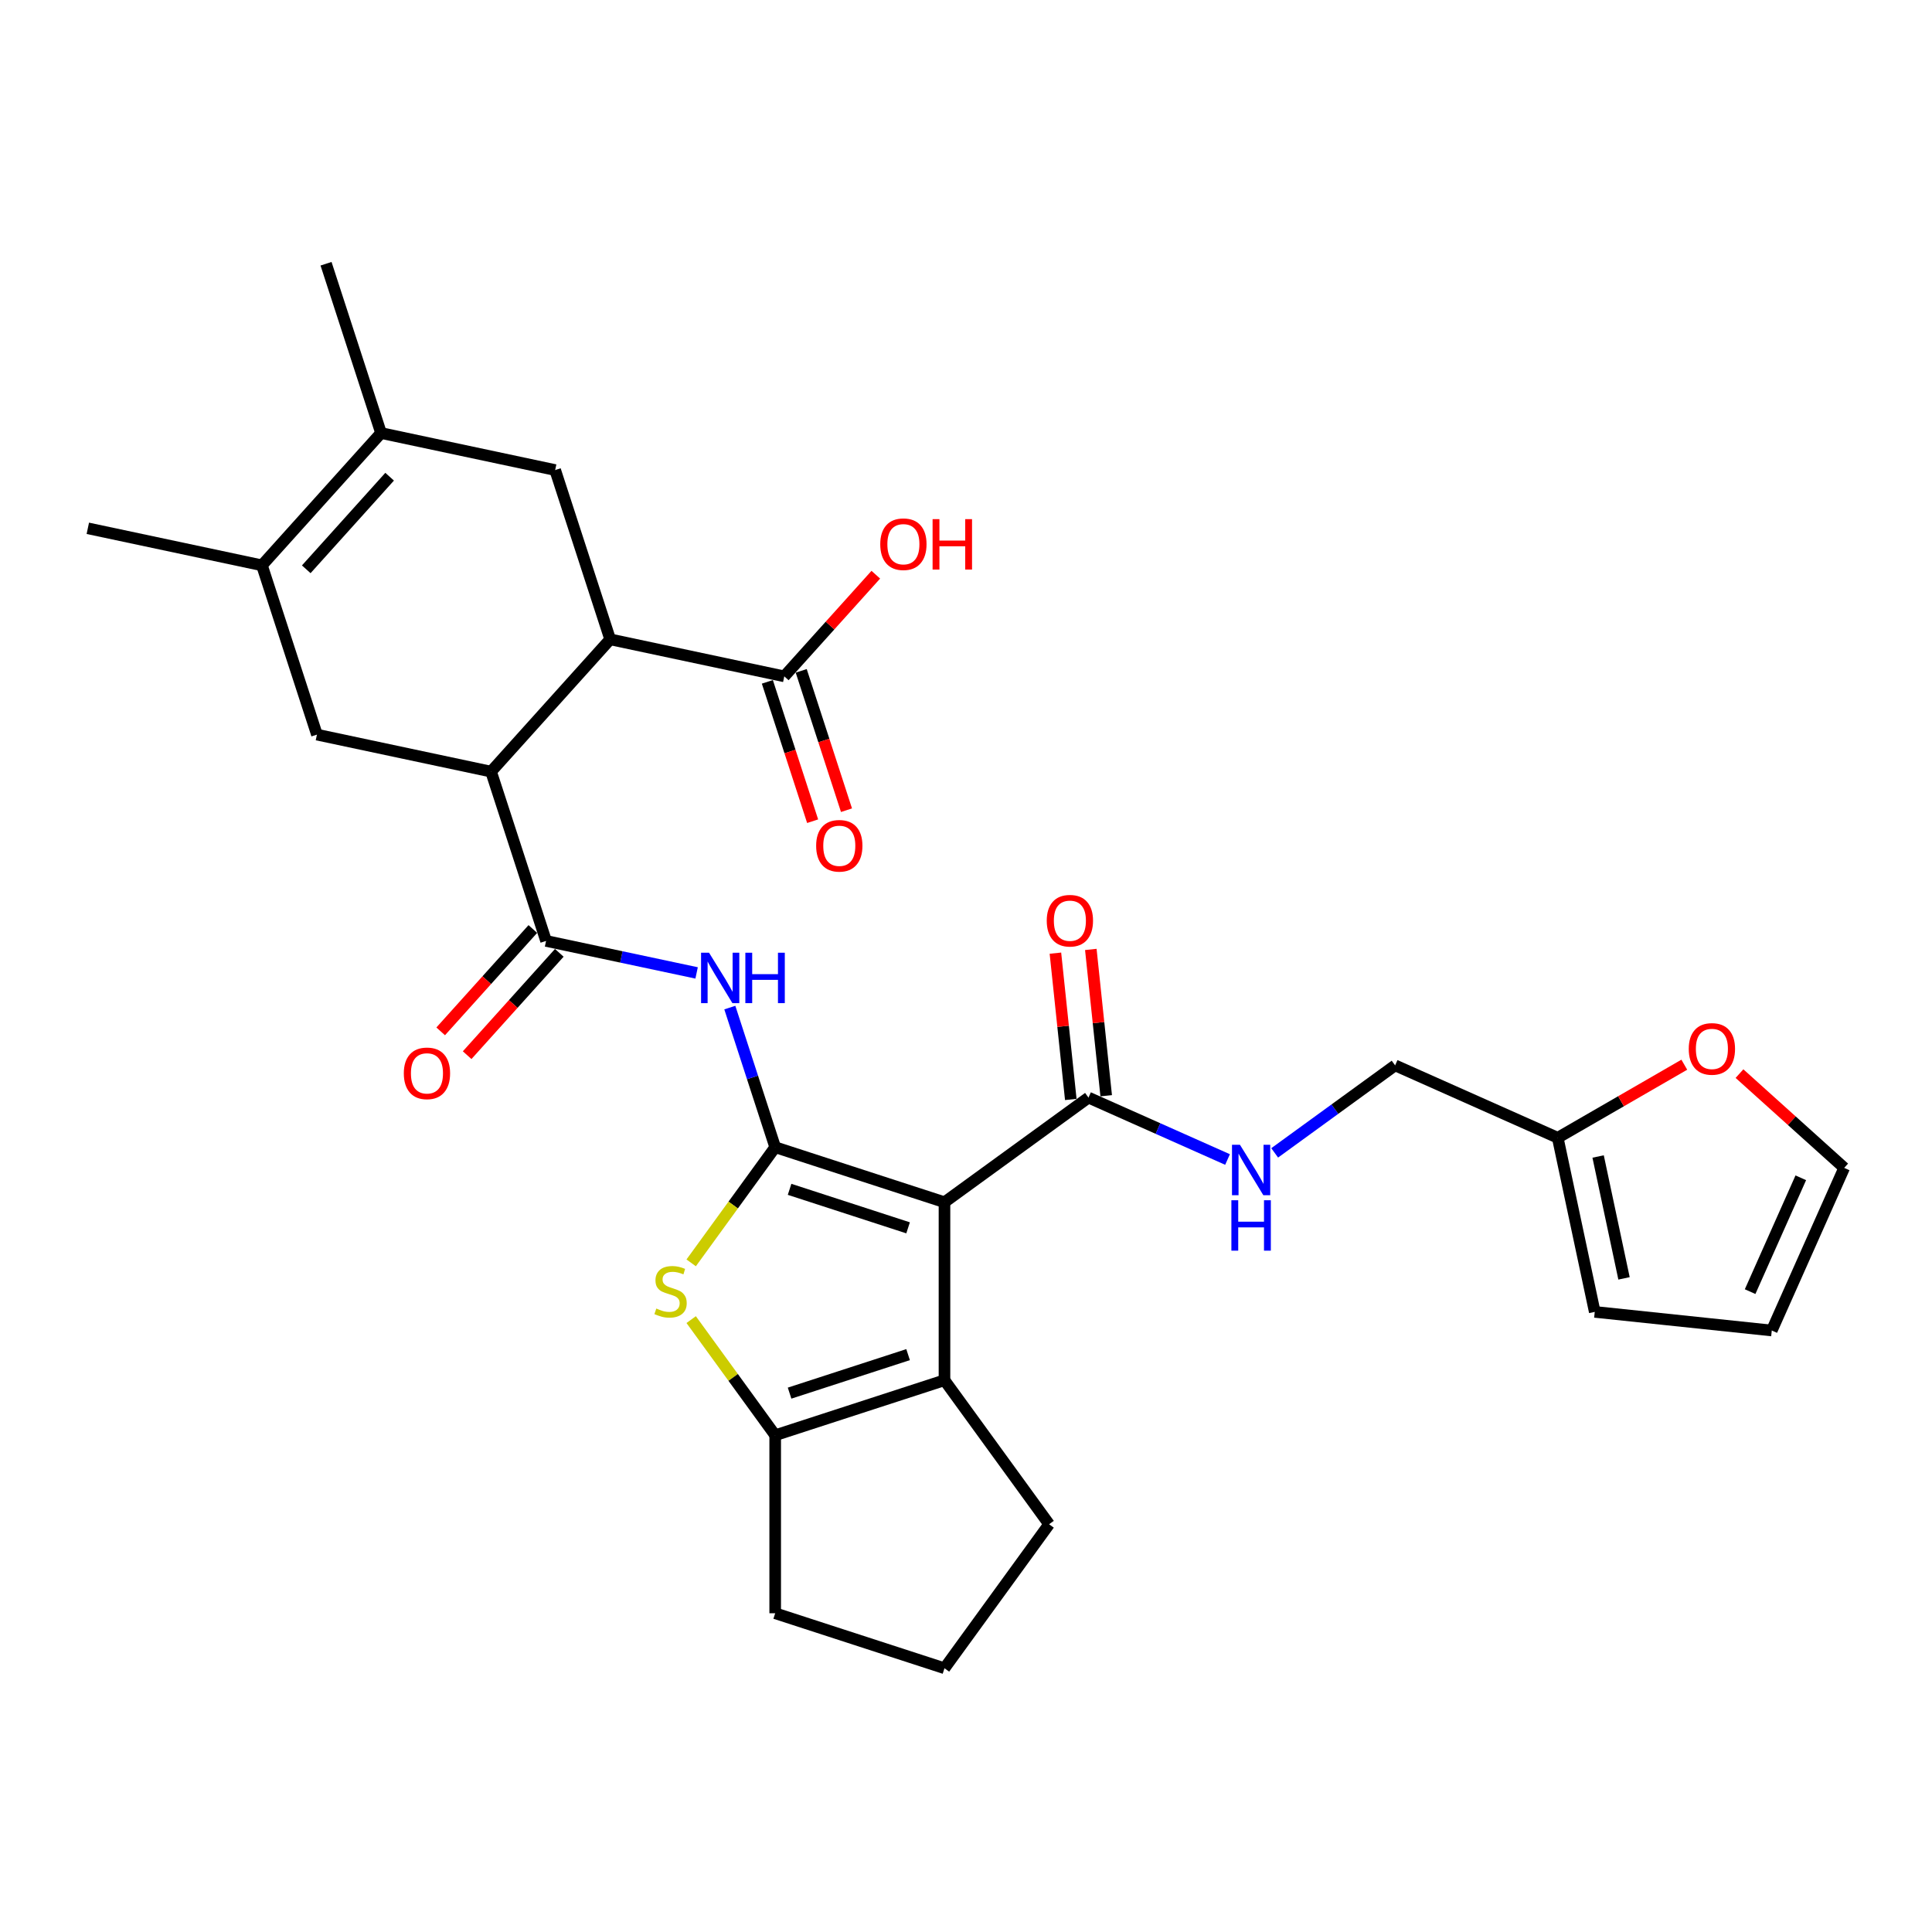 <?xml version='1.0' encoding='iso-8859-1'?>
<svg version='1.1' baseProfile='full'
              xmlns='http://www.w3.org/2000/svg'
                      xmlns:rdkit='http://www.rdkit.org/xml'
                      xmlns:xlink='http://www.w3.org/1999/xlink'
                  xml:space='preserve'
width='1000px' height='1000px' viewBox='0 0 1000 1000'>
<!-- END OF HEADER -->
<rect style='opacity:1.0;fill:#FFFFFF;stroke:none' width='1000' height='1000' x='0' y='0'> </rect>
<path class='bond-0' d='M 401.237,593.801 L 488.863,622.273' style='fill:none;fill-rule:evenodd;stroke:#000000;stroke-width:6px;stroke-linecap:butt;stroke-linejoin:miter;stroke-opacity:1' />
<path class='bond-0' d='M 408.686,615.597 L 470.025,635.527' style='fill:none;fill-rule:evenodd;stroke:#000000;stroke-width:6px;stroke-linecap:butt;stroke-linejoin:miter;stroke-opacity:1' />
<path class='bond-1' d='M 401.237,593.801 L 379.493,623.728' style='fill:none;fill-rule:evenodd;stroke:#000000;stroke-width:6px;stroke-linecap:butt;stroke-linejoin:miter;stroke-opacity:1' />
<path class='bond-1' d='M 379.493,623.728 L 357.75,653.655' style='fill:none;fill-rule:evenodd;stroke:#CCCC00;stroke-width:6px;stroke-linecap:butt;stroke-linejoin:miter;stroke-opacity:1' />
<path class='bond-3' d='M 401.237,593.801 L 389.495,557.663' style='fill:none;fill-rule:evenodd;stroke:#000000;stroke-width:6px;stroke-linecap:butt;stroke-linejoin:miter;stroke-opacity:1' />
<path class='bond-3' d='M 389.495,557.663 L 377.753,521.524' style='fill:none;fill-rule:evenodd;stroke:#0000FF;stroke-width:6px;stroke-linecap:butt;stroke-linejoin:miter;stroke-opacity:1' />
<path class='bond-2' d='M 488.863,622.273 L 488.863,714.408' style='fill:none;fill-rule:evenodd;stroke:#000000;stroke-width:6px;stroke-linecap:butt;stroke-linejoin:miter;stroke-opacity:1' />
<path class='bond-8' d='M 488.863,622.273 L 563.403,568.116' style='fill:none;fill-rule:evenodd;stroke:#000000;stroke-width:6px;stroke-linecap:butt;stroke-linejoin:miter;stroke-opacity:1' />
<path class='bond-5' d='M 357.75,683.026 L 379.493,712.953' style='fill:none;fill-rule:evenodd;stroke:#CCCC00;stroke-width:6px;stroke-linecap:butt;stroke-linejoin:miter;stroke-opacity:1' />
<path class='bond-5' d='M 379.493,712.953 L 401.237,742.88' style='fill:none;fill-rule:evenodd;stroke:#000000;stroke-width:6px;stroke-linecap:butt;stroke-linejoin:miter;stroke-opacity:1' />
<path class='bond-25' d='M 488.863,714.408 L 543.019,788.948' style='fill:none;fill-rule:evenodd;stroke:#000000;stroke-width:6px;stroke-linecap:butt;stroke-linejoin:miter;stroke-opacity:1' />
<path class='bond-30' d='M 488.863,714.408 L 401.237,742.88' style='fill:none;fill-rule:evenodd;stroke:#000000;stroke-width:6px;stroke-linecap:butt;stroke-linejoin:miter;stroke-opacity:1' />
<path class='bond-30' d='M 470.025,701.154 L 408.686,721.084' style='fill:none;fill-rule:evenodd;stroke:#000000;stroke-width:6px;stroke-linecap:butt;stroke-linejoin:miter;stroke-opacity:1' />
<path class='bond-4' d='M 360.566,503.582 L 321.605,495.3' style='fill:none;fill-rule:evenodd;stroke:#0000FF;stroke-width:6px;stroke-linecap:butt;stroke-linejoin:miter;stroke-opacity:1' />
<path class='bond-4' d='M 321.605,495.3 L 282.643,487.018' style='fill:none;fill-rule:evenodd;stroke:#000000;stroke-width:6px;stroke-linecap:butt;stroke-linejoin:miter;stroke-opacity:1' />
<path class='bond-6' d='M 282.643,487.018 L 254.171,399.392' style='fill:none;fill-rule:evenodd;stroke:#000000;stroke-width:6px;stroke-linecap:butt;stroke-linejoin:miter;stroke-opacity:1' />
<path class='bond-17' d='M 275.796,480.853 L 251.947,507.34' style='fill:none;fill-rule:evenodd;stroke:#000000;stroke-width:6px;stroke-linecap:butt;stroke-linejoin:miter;stroke-opacity:1' />
<path class='bond-17' d='M 251.947,507.34 L 228.099,533.826' style='fill:none;fill-rule:evenodd;stroke:#FF0000;stroke-width:6px;stroke-linecap:butt;stroke-linejoin:miter;stroke-opacity:1' />
<path class='bond-17' d='M 289.49,493.183 L 265.641,519.67' style='fill:none;fill-rule:evenodd;stroke:#000000;stroke-width:6px;stroke-linecap:butt;stroke-linejoin:miter;stroke-opacity:1' />
<path class='bond-17' d='M 265.641,519.67 L 241.793,546.157' style='fill:none;fill-rule:evenodd;stroke:#FF0000;stroke-width:6px;stroke-linecap:butt;stroke-linejoin:miter;stroke-opacity:1' />
<path class='bond-26' d='M 401.237,742.88 L 401.237,835.016' style='fill:none;fill-rule:evenodd;stroke:#000000;stroke-width:6px;stroke-linecap:butt;stroke-linejoin:miter;stroke-opacity:1' />
<path class='bond-7' d='M 254.171,399.392 L 315.822,330.922' style='fill:none;fill-rule:evenodd;stroke:#000000;stroke-width:6px;stroke-linecap:butt;stroke-linejoin:miter;stroke-opacity:1' />
<path class='bond-11' d='M 254.171,399.392 L 164.049,380.236' style='fill:none;fill-rule:evenodd;stroke:#000000;stroke-width:6px;stroke-linecap:butt;stroke-linejoin:miter;stroke-opacity:1' />
<path class='bond-12' d='M 315.822,330.922 L 287.351,243.295' style='fill:none;fill-rule:evenodd;stroke:#000000;stroke-width:6px;stroke-linecap:butt;stroke-linejoin:miter;stroke-opacity:1' />
<path class='bond-13' d='M 315.822,330.922 L 405.945,350.078' style='fill:none;fill-rule:evenodd;stroke:#000000;stroke-width:6px;stroke-linecap:butt;stroke-linejoin:miter;stroke-opacity:1' />
<path class='bond-14' d='M 563.403,568.116 L 599.389,584.138' style='fill:none;fill-rule:evenodd;stroke:#000000;stroke-width:6px;stroke-linecap:butt;stroke-linejoin:miter;stroke-opacity:1' />
<path class='bond-14' d='M 599.389,584.138 L 635.374,600.16' style='fill:none;fill-rule:evenodd;stroke:#0000FF;stroke-width:6px;stroke-linecap:butt;stroke-linejoin:miter;stroke-opacity:1' />
<path class='bond-18' d='M 572.566,567.153 L 568.586,529.289' style='fill:none;fill-rule:evenodd;stroke:#000000;stroke-width:6px;stroke-linecap:butt;stroke-linejoin:miter;stroke-opacity:1' />
<path class='bond-18' d='M 568.586,529.289 L 564.607,491.425' style='fill:none;fill-rule:evenodd;stroke:#FF0000;stroke-width:6px;stroke-linecap:butt;stroke-linejoin:miter;stroke-opacity:1' />
<path class='bond-18' d='M 554.24,569.079 L 550.26,531.215' style='fill:none;fill-rule:evenodd;stroke:#000000;stroke-width:6px;stroke-linecap:butt;stroke-linejoin:miter;stroke-opacity:1' />
<path class='bond-18' d='M 550.26,531.215 L 546.28,493.351' style='fill:none;fill-rule:evenodd;stroke:#FF0000;stroke-width:6px;stroke-linecap:butt;stroke-linejoin:miter;stroke-opacity:1' />
<path class='bond-9' d='M 197.228,224.139 L 135.577,292.609' style='fill:none;fill-rule:evenodd;stroke:#000000;stroke-width:6px;stroke-linecap:butt;stroke-linejoin:miter;stroke-opacity:1' />
<path class='bond-9' d='M 201.674,246.74 L 158.519,294.669' style='fill:none;fill-rule:evenodd;stroke:#000000;stroke-width:6px;stroke-linecap:butt;stroke-linejoin:miter;stroke-opacity:1' />
<path class='bond-28' d='M 197.228,224.139 L 168.756,136.512' style='fill:none;fill-rule:evenodd;stroke:#000000;stroke-width:6px;stroke-linecap:butt;stroke-linejoin:miter;stroke-opacity:1' />
<path class='bond-32' d='M 197.228,224.139 L 287.351,243.295' style='fill:none;fill-rule:evenodd;stroke:#000000;stroke-width:6px;stroke-linecap:butt;stroke-linejoin:miter;stroke-opacity:1' />
<path class='bond-10' d='M 135.577,292.609 L 164.049,380.236' style='fill:none;fill-rule:evenodd;stroke:#000000;stroke-width:6px;stroke-linecap:butt;stroke-linejoin:miter;stroke-opacity:1' />
<path class='bond-27' d='M 135.577,292.609 L 45.455,273.453' style='fill:none;fill-rule:evenodd;stroke:#000000;stroke-width:6px;stroke-linecap:butt;stroke-linejoin:miter;stroke-opacity:1' />
<path class='bond-19' d='M 397.182,352.925 L 408.9,388.989' style='fill:none;fill-rule:evenodd;stroke:#000000;stroke-width:6px;stroke-linecap:butt;stroke-linejoin:miter;stroke-opacity:1' />
<path class='bond-19' d='M 408.9,388.989 L 420.618,425.054' style='fill:none;fill-rule:evenodd;stroke:#FF0000;stroke-width:6px;stroke-linecap:butt;stroke-linejoin:miter;stroke-opacity:1' />
<path class='bond-19' d='M 414.707,347.231 L 426.425,383.295' style='fill:none;fill-rule:evenodd;stroke:#000000;stroke-width:6px;stroke-linecap:butt;stroke-linejoin:miter;stroke-opacity:1' />
<path class='bond-19' d='M 426.425,383.295 L 438.144,419.36' style='fill:none;fill-rule:evenodd;stroke:#FF0000;stroke-width:6px;stroke-linecap:butt;stroke-linejoin:miter;stroke-opacity:1' />
<path class='bond-24' d='M 405.945,350.078 L 429.63,323.773' style='fill:none;fill-rule:evenodd;stroke:#000000;stroke-width:6px;stroke-linecap:butt;stroke-linejoin:miter;stroke-opacity:1' />
<path class='bond-24' d='M 429.63,323.773 L 453.315,297.468' style='fill:none;fill-rule:evenodd;stroke:#FF0000;stroke-width:6px;stroke-linecap:butt;stroke-linejoin:miter;stroke-opacity:1' />
<path class='bond-23' d='M 659.772,596.729 L 690.942,574.082' style='fill:none;fill-rule:evenodd;stroke:#0000FF;stroke-width:6px;stroke-linecap:butt;stroke-linejoin:miter;stroke-opacity:1' />
<path class='bond-23' d='M 690.942,574.082 L 722.113,551.435' style='fill:none;fill-rule:evenodd;stroke:#000000;stroke-width:6px;stroke-linecap:butt;stroke-linejoin:miter;stroke-opacity:1' />
<path class='bond-15' d='M 806.283,588.91 L 722.113,551.435' style='fill:none;fill-rule:evenodd;stroke:#000000;stroke-width:6px;stroke-linecap:butt;stroke-linejoin:miter;stroke-opacity:1' />
<path class='bond-16' d='M 806.283,588.91 L 839.039,569.999' style='fill:none;fill-rule:evenodd;stroke:#000000;stroke-width:6px;stroke-linecap:butt;stroke-linejoin:miter;stroke-opacity:1' />
<path class='bond-16' d='M 839.039,569.999 L 871.794,551.088' style='fill:none;fill-rule:evenodd;stroke:#FF0000;stroke-width:6px;stroke-linecap:butt;stroke-linejoin:miter;stroke-opacity:1' />
<path class='bond-20' d='M 806.283,588.91 L 825.439,679.033' style='fill:none;fill-rule:evenodd;stroke:#000000;stroke-width:6px;stroke-linecap:butt;stroke-linejoin:miter;stroke-opacity:1' />
<path class='bond-20' d='M 827.181,598.598 L 840.59,661.683' style='fill:none;fill-rule:evenodd;stroke:#000000;stroke-width:6px;stroke-linecap:butt;stroke-linejoin:miter;stroke-opacity:1' />
<path class='bond-21' d='M 900.356,555.701 L 927.451,580.097' style='fill:none;fill-rule:evenodd;stroke:#FF0000;stroke-width:6px;stroke-linecap:butt;stroke-linejoin:miter;stroke-opacity:1' />
<path class='bond-21' d='M 927.451,580.097 L 954.545,604.493' style='fill:none;fill-rule:evenodd;stroke:#000000;stroke-width:6px;stroke-linecap:butt;stroke-linejoin:miter;stroke-opacity:1' />
<path class='bond-22' d='M 825.439,679.033 L 917.07,688.664' style='fill:none;fill-rule:evenodd;stroke:#000000;stroke-width:6px;stroke-linecap:butt;stroke-linejoin:miter;stroke-opacity:1' />
<path class='bond-33' d='M 954.545,604.493 L 917.07,688.664' style='fill:none;fill-rule:evenodd;stroke:#000000;stroke-width:6px;stroke-linecap:butt;stroke-linejoin:miter;stroke-opacity:1' />
<path class='bond-33' d='M 932.09,609.624 L 905.858,668.543' style='fill:none;fill-rule:evenodd;stroke:#000000;stroke-width:6px;stroke-linecap:butt;stroke-linejoin:miter;stroke-opacity:1' />
<path class='bond-31' d='M 543.019,788.948 L 488.863,863.488' style='fill:none;fill-rule:evenodd;stroke:#000000;stroke-width:6px;stroke-linecap:butt;stroke-linejoin:miter;stroke-opacity:1' />
<path class='bond-29' d='M 401.237,835.016 L 488.863,863.488' style='fill:none;fill-rule:evenodd;stroke:#000000;stroke-width:6px;stroke-linecap:butt;stroke-linejoin:miter;stroke-opacity:1' />
<path  class='atom-2' d='M 339.71 677.296
Q 340.005 677.407, 341.221 677.923
Q 342.437 678.439, 343.764 678.77
Q 345.127 679.065, 346.454 679.065
Q 348.923 679.065, 350.361 677.886
Q 351.798 676.67, 351.798 674.569
Q 351.798 673.132, 351.061 672.247
Q 350.361 671.363, 349.255 670.883
Q 348.149 670.404, 346.307 669.852
Q 343.985 669.151, 342.584 668.488
Q 341.221 667.825, 340.226 666.424
Q 339.268 665.024, 339.268 662.665
Q 339.268 659.385, 341.479 657.358
Q 343.727 655.331, 348.149 655.331
Q 351.172 655.331, 354.599 656.768
L 353.751 659.606
Q 350.619 658.316, 348.26 658.316
Q 345.717 658.316, 344.317 659.385
Q 342.916 660.417, 342.953 662.223
Q 342.953 663.623, 343.653 664.471
Q 344.39 665.318, 345.422 665.798
Q 346.491 666.277, 348.26 666.829
Q 350.619 667.567, 352.019 668.304
Q 353.42 669.041, 354.415 670.552
Q 355.447 672.026, 355.447 674.569
Q 355.447 678.181, 353.014 680.134
Q 350.619 682.05, 346.602 682.05
Q 344.28 682.05, 342.511 681.534
Q 340.779 681.055, 338.715 680.208
L 339.71 677.296
' fill='#CCCC00'/>
<path  class='atom-4' d='M 366.998 493.128
L 375.548 506.948
Q 376.395 508.312, 377.759 510.781
Q 379.123 513.251, 379.196 513.398
L 379.196 493.128
L 382.661 493.128
L 382.661 519.221
L 379.086 519.221
L 369.909 504.111
Q 368.84 502.342, 367.698 500.315
Q 366.592 498.288, 366.26 497.661
L 366.26 519.221
L 362.87 519.221
L 362.87 493.128
L 366.998 493.128
' fill='#0000FF'/>
<path  class='atom-4' d='M 385.793 493.128
L 389.331 493.128
L 389.331 504.221
L 402.673 504.221
L 402.673 493.128
L 406.211 493.128
L 406.211 519.221
L 402.673 519.221
L 402.673 507.17
L 389.331 507.17
L 389.331 519.221
L 385.793 519.221
L 385.793 493.128
' fill='#0000FF'/>
<path  class='atom-15' d='M 641.805 592.545
L 650.356 606.365
Q 651.203 607.729, 652.567 610.198
Q 653.931 612.667, 654.004 612.815
L 654.004 592.545
L 657.469 592.545
L 657.469 618.638
L 653.894 618.638
L 644.717 603.528
Q 643.648 601.759, 642.506 599.732
Q 641.4 597.705, 641.068 597.078
L 641.068 618.638
L 637.678 618.638
L 637.678 592.545
L 641.805 592.545
' fill='#0000FF'/>
<path  class='atom-15' d='M 637.365 621.247
L 640.903 621.247
L 640.903 632.34
L 654.244 632.34
L 654.244 621.247
L 657.782 621.247
L 657.782 647.34
L 654.244 647.34
L 654.244 635.289
L 640.903 635.289
L 640.903 647.34
L 637.365 647.34
L 637.365 621.247
' fill='#0000FF'/>
<path  class='atom-17' d='M 874.097 542.916
Q 874.097 536.651, 877.193 533.15
Q 880.289 529.649, 886.075 529.649
Q 891.861 529.649, 894.957 533.15
Q 898.053 536.651, 898.053 542.916
Q 898.053 549.255, 894.92 552.867
Q 891.788 556.442, 886.075 556.442
Q 880.326 556.442, 877.193 552.867
Q 874.097 549.292, 874.097 542.916
M 886.075 553.493
Q 890.055 553.493, 892.193 550.84
Q 894.367 548.149, 894.367 542.916
Q 894.367 537.793, 892.193 535.214
Q 890.055 532.597, 886.075 532.597
Q 882.095 532.597, 879.92 535.177
Q 877.783 537.757, 877.783 542.916
Q 877.783 548.186, 879.92 550.84
Q 882.095 553.493, 886.075 553.493
' fill='#FF0000'/>
<path  class='atom-18' d='M 209.014 555.562
Q 209.014 549.297, 212.11 545.796
Q 215.206 542.295, 220.992 542.295
Q 226.778 542.295, 229.874 545.796
Q 232.969 549.297, 232.969 555.562
Q 232.969 561.901, 229.837 565.513
Q 226.704 569.088, 220.992 569.088
Q 215.242 569.088, 212.11 565.513
Q 209.014 561.938, 209.014 555.562
M 220.992 566.14
Q 224.972 566.14, 227.11 563.486
Q 229.284 560.796, 229.284 555.562
Q 229.284 550.44, 227.11 547.86
Q 224.972 545.243, 220.992 545.243
Q 217.012 545.243, 214.837 547.823
Q 212.7 550.403, 212.7 555.562
Q 212.7 560.833, 214.837 563.486
Q 217.012 566.14, 220.992 566.14
' fill='#FF0000'/>
<path  class='atom-19' d='M 541.794 476.559
Q 541.794 470.294, 544.89 466.793
Q 547.986 463.291, 553.772 463.291
Q 559.558 463.291, 562.654 466.793
Q 565.75 470.294, 565.75 476.559
Q 565.75 482.898, 562.617 486.51
Q 559.484 490.084, 553.772 490.084
Q 548.023 490.084, 544.89 486.51
Q 541.794 482.935, 541.794 476.559
M 553.772 487.136
Q 557.752 487.136, 559.89 484.483
Q 562.064 481.792, 562.064 476.559
Q 562.064 471.436, 559.89 468.856
Q 557.752 466.24, 553.772 466.24
Q 549.792 466.24, 547.617 468.819
Q 545.48 471.399, 545.48 476.559
Q 545.48 481.829, 547.617 484.483
Q 549.792 487.136, 553.772 487.136
' fill='#FF0000'/>
<path  class='atom-20' d='M 422.439 437.778
Q 422.439 431.513, 425.534 428.011
Q 428.63 424.51, 434.416 424.51
Q 440.202 424.51, 443.298 428.011
Q 446.394 431.513, 446.394 437.778
Q 446.394 444.117, 443.261 447.729
Q 440.129 451.303, 434.416 451.303
Q 428.667 451.303, 425.534 447.729
Q 422.439 444.154, 422.439 437.778
M 434.416 448.355
Q 438.397 448.355, 440.534 445.702
Q 442.708 443.011, 442.708 437.778
Q 442.708 432.655, 440.534 430.075
Q 438.397 427.459, 434.416 427.459
Q 430.436 427.459, 428.262 430.038
Q 426.124 432.618, 426.124 437.778
Q 426.124 443.048, 428.262 445.702
Q 430.436 448.355, 434.416 448.355
' fill='#FF0000'/>
<path  class='atom-25' d='M 455.618 281.681
Q 455.618 275.416, 458.714 271.915
Q 461.81 268.413, 467.596 268.413
Q 473.382 268.413, 476.478 271.915
Q 479.573 275.416, 479.573 281.681
Q 479.573 288.02, 476.441 291.632
Q 473.308 295.207, 467.596 295.207
Q 461.846 295.207, 458.714 291.632
Q 455.618 288.057, 455.618 281.681
M 467.596 292.258
Q 471.576 292.258, 473.713 289.605
Q 475.888 286.914, 475.888 281.681
Q 475.888 276.558, 473.713 273.979
Q 471.576 271.362, 467.596 271.362
Q 463.615 271.362, 461.441 273.942
Q 459.303 276.521, 459.303 281.681
Q 459.303 286.951, 461.441 289.605
Q 463.615 292.258, 467.596 292.258
' fill='#FF0000'/>
<path  class='atom-25' d='M 482.706 268.708
L 486.244 268.708
L 486.244 279.801
L 499.585 279.801
L 499.585 268.708
L 503.123 268.708
L 503.123 294.801
L 499.585 294.801
L 499.585 282.75
L 486.244 282.75
L 486.244 294.801
L 482.706 294.801
L 482.706 268.708
' fill='#FF0000'/>
</svg>
